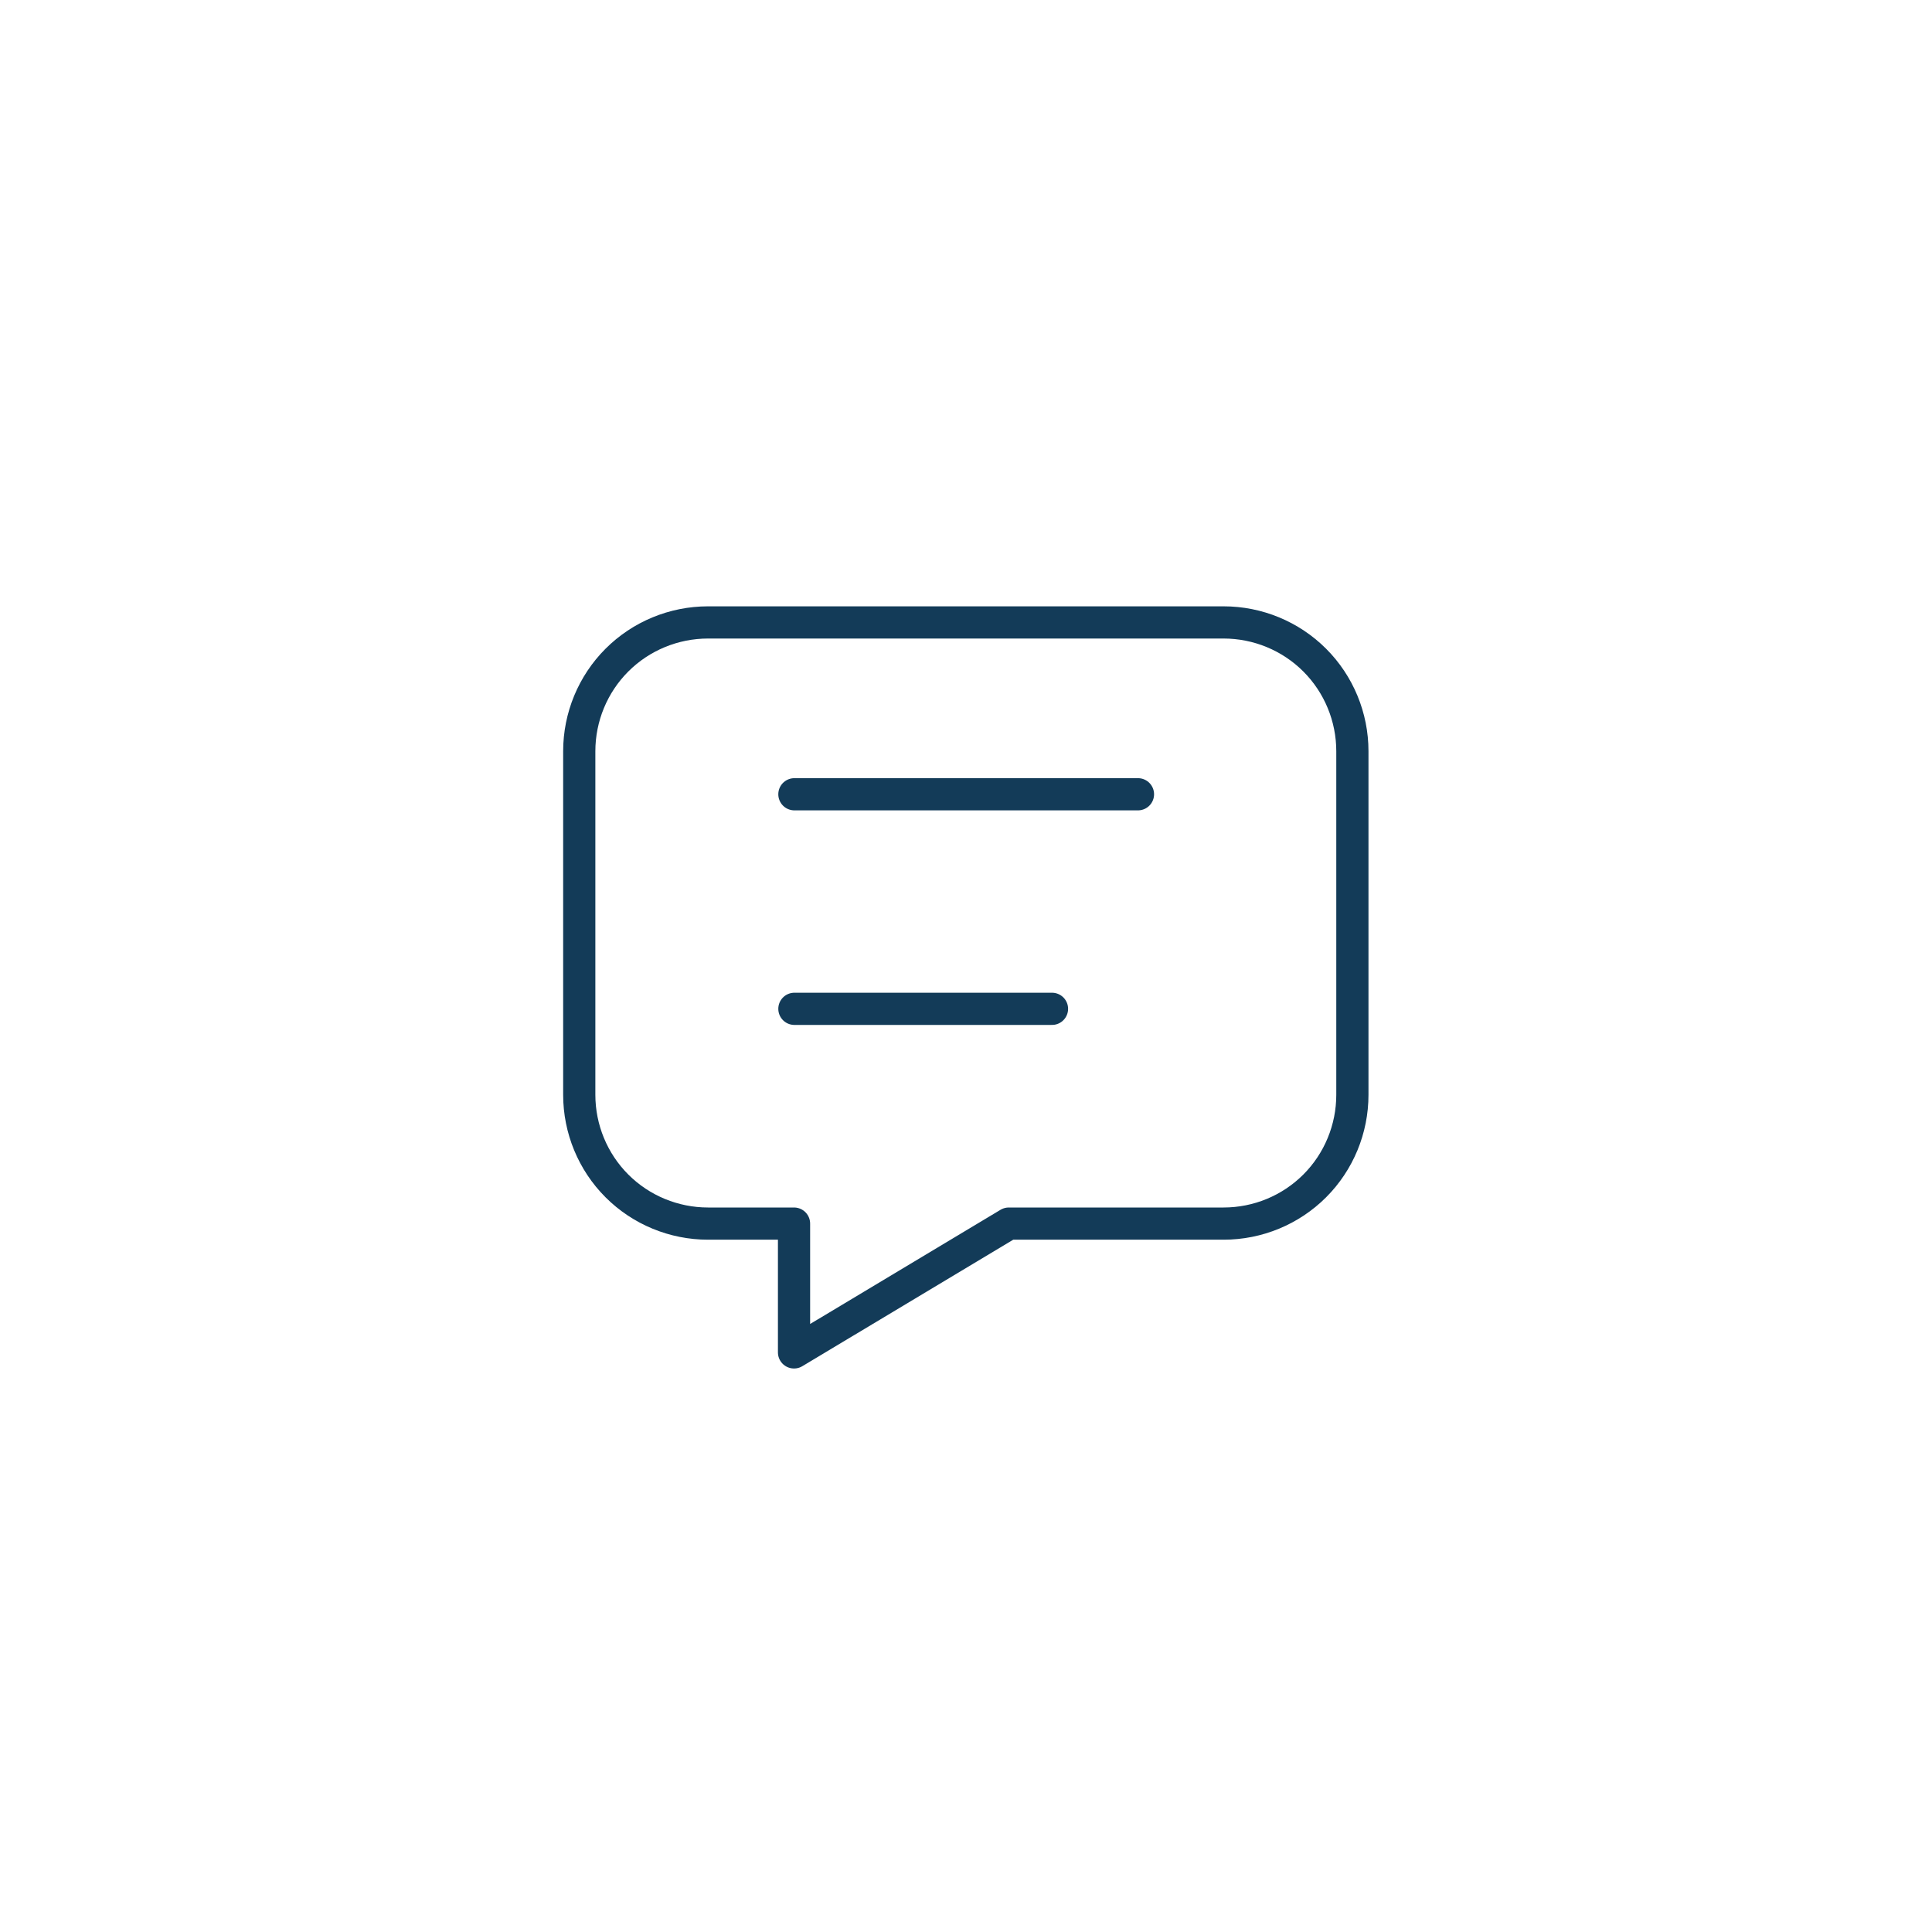 <svg width="90" height="90" viewBox="0 0 90 90" fill="none" xmlns="http://www.w3.org/2000/svg">
<mask id="mask0_420_6574" style="mask-type:luminance" maskUnits="userSpaceOnUse" x="21" y="21" width="48" height="49">
<path d="M69 21H21V69H69V21Z" fill="white"/>
</mask>
<g mask="url(#mask0_420_6574)">
<path d="M37.006 37H53.011Z" stroke="#133B58" stroke-width="1.5" stroke-linecap="round" stroke-linejoin="round"/>
<path d="M37.006 46.995H49.006" stroke="#133B58" stroke-width="1.5" stroke-linecap="round" stroke-linejoin="round"/>
<path d="M56.999 28.995C58.589 28.995 60.119 29.625 61.244 30.75C62.369 31.875 62.999 33.405 62.999 34.995V51C62.999 52.59 62.369 54.12 61.244 55.245C60.119 56.37 58.589 57 56.999 57H46.994L36.989 63V57H32.984C31.394 57 29.864 56.37 28.739 55.245C27.614 54.12 26.984 52.59 26.984 51V34.995C26.984 33.405 27.614 31.875 28.739 30.75C29.864 29.625 31.394 28.995 32.984 28.995H56.984H56.999Z" stroke="#133B58" stroke-width="1.5" stroke-linecap="round" stroke-linejoin="round"/>
</g>
</svg>
